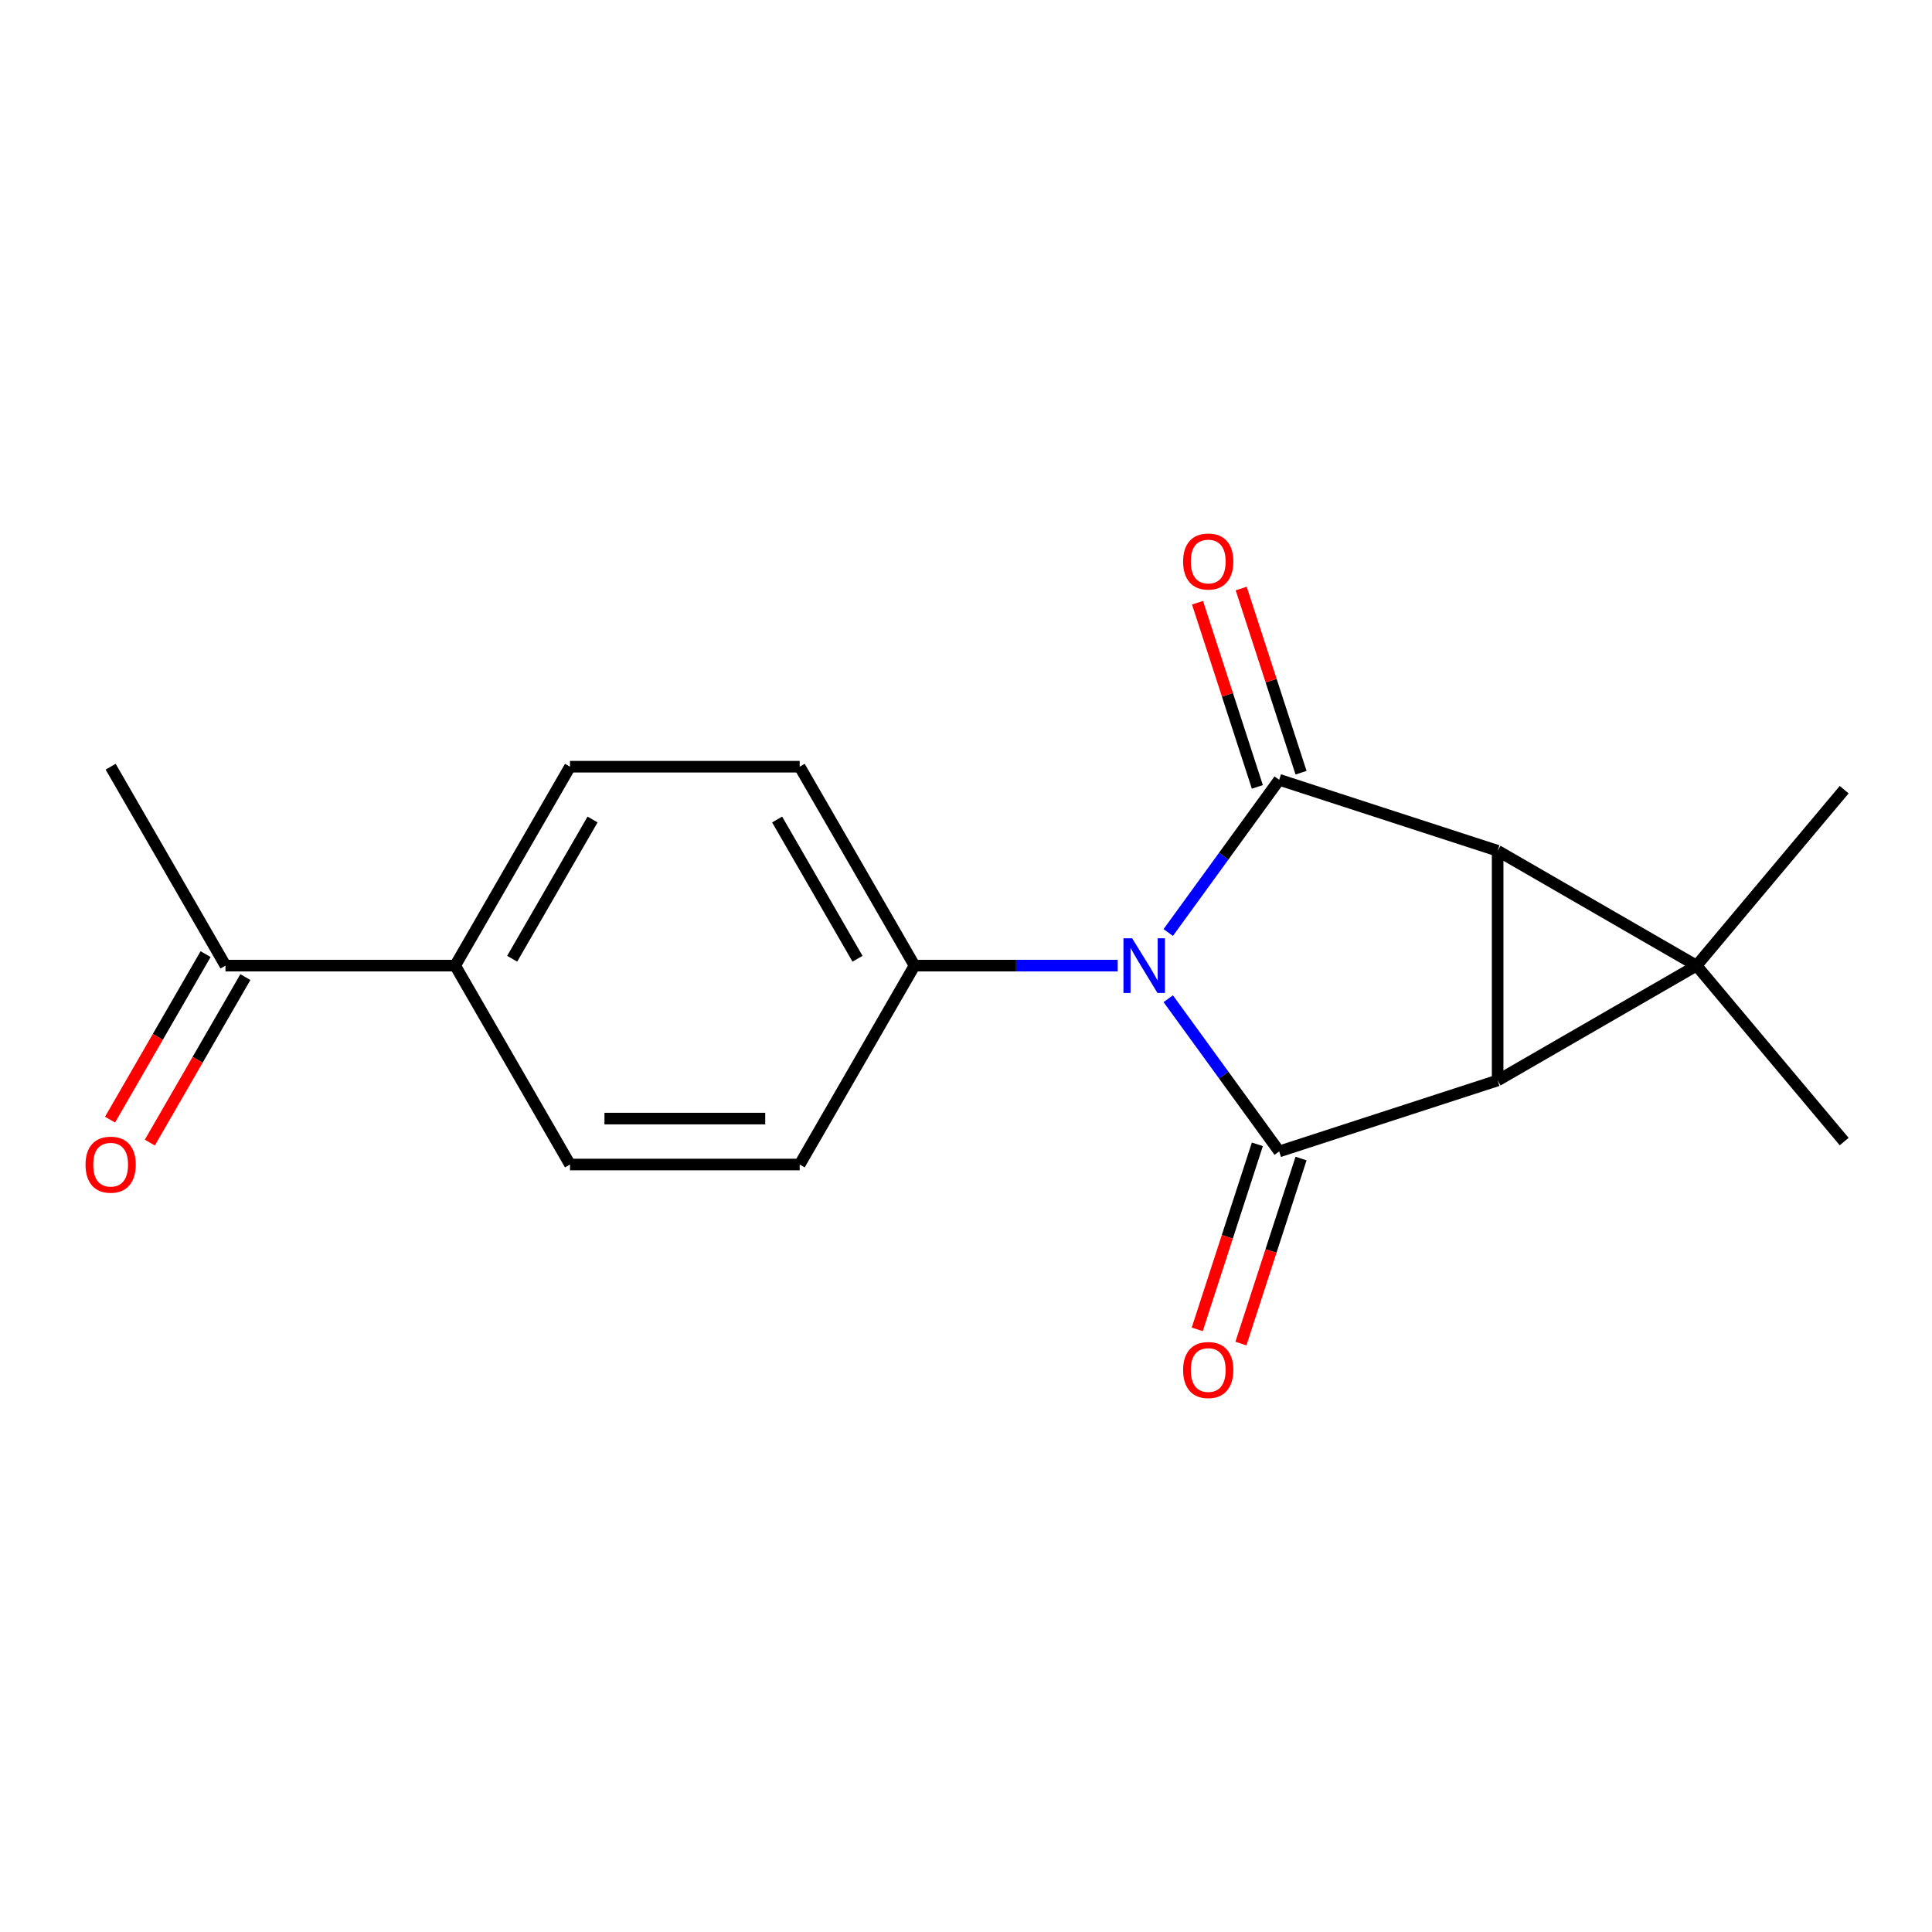 <?xml version='1.0' encoding='iso-8859-1'?>
<svg version='1.1' baseProfile='full'
              xmlns='http://www.w3.org/2000/svg'
                      xmlns:rdkit='http://www.rdkit.org/xml'
                      xmlns:xlink='http://www.w3.org/1999/xlink'
                  xml:space='preserve'
width='1000px' height='1000px' viewBox='0 0 1000 1000'>
<!-- END OF HEADER -->
<rect style='opacity:1.0;fill:#FFFFFF;stroke:none' width='1000' height='1000' x='0' y='0'> </rect>
<path class='bond-0' d='M 775.176,440.359 L 775.176,559.241' style='fill:none;fill-rule:evenodd;stroke:#000000;stroke-width:6px;stroke-linecap:butt;stroke-linejoin:miter;stroke-opacity:1' />
<path class='bond-2' d='M 775.176,440.359 L 878.13,499.8' style='fill:none;fill-rule:evenodd;stroke:#000000;stroke-width:6px;stroke-linecap:butt;stroke-linejoin:miter;stroke-opacity:1' />
<path class='bond-3' d='M 775.176,440.359 L 662.113,403.623' style='fill:none;fill-rule:evenodd;stroke:#000000;stroke-width:6px;stroke-linecap:butt;stroke-linejoin:miter;stroke-opacity:1' />
<path class='bond-4' d='M 775.176,559.241 L 662.113,595.977' style='fill:none;fill-rule:evenodd;stroke:#000000;stroke-width:6px;stroke-linecap:butt;stroke-linejoin:miter;stroke-opacity:1' />
<path class='bond-18' d='M 775.176,559.241 L 878.13,499.8' style='fill:none;fill-rule:evenodd;stroke:#000000;stroke-width:6px;stroke-linecap:butt;stroke-linejoin:miter;stroke-opacity:1' />
<path class='bond-1' d='M 604.684,482.668 L 633.398,443.146' style='fill:none;fill-rule:evenodd;stroke:#0000FF;stroke-width:6px;stroke-linecap:butt;stroke-linejoin:miter;stroke-opacity:1' />
<path class='bond-1' d='M 633.398,443.146 L 662.113,403.623' style='fill:none;fill-rule:evenodd;stroke:#000000;stroke-width:6px;stroke-linecap:butt;stroke-linejoin:miter;stroke-opacity:1' />
<path class='bond-5' d='M 578.524,499.8 L 525.94,499.8' style='fill:none;fill-rule:evenodd;stroke:#0000FF;stroke-width:6px;stroke-linecap:butt;stroke-linejoin:miter;stroke-opacity:1' />
<path class='bond-5' d='M 525.94,499.8 L 473.355,499.8' style='fill:none;fill-rule:evenodd;stroke:#000000;stroke-width:6px;stroke-linecap:butt;stroke-linejoin:miter;stroke-opacity:1' />
<path class='bond-19' d='M 604.684,516.932 L 633.398,556.455' style='fill:none;fill-rule:evenodd;stroke:#0000FF;stroke-width:6px;stroke-linecap:butt;stroke-linejoin:miter;stroke-opacity:1' />
<path class='bond-19' d='M 633.398,556.455 L 662.113,595.977' style='fill:none;fill-rule:evenodd;stroke:#000000;stroke-width:6px;stroke-linecap:butt;stroke-linejoin:miter;stroke-opacity:1' />
<path class='bond-15' d='M 878.13,499.8 L 954.545,408.732' style='fill:none;fill-rule:evenodd;stroke:#000000;stroke-width:6px;stroke-linecap:butt;stroke-linejoin:miter;stroke-opacity:1' />
<path class='bond-16' d='M 878.13,499.8 L 954.545,590.868' style='fill:none;fill-rule:evenodd;stroke:#000000;stroke-width:6px;stroke-linecap:butt;stroke-linejoin:miter;stroke-opacity:1' />
<path class='bond-7' d='M 673.419,399.949 L 657.932,352.284' style='fill:none;fill-rule:evenodd;stroke:#000000;stroke-width:6px;stroke-linecap:butt;stroke-linejoin:miter;stroke-opacity:1' />
<path class='bond-7' d='M 657.932,352.284 L 642.445,304.619' style='fill:none;fill-rule:evenodd;stroke:#FF0000;stroke-width:6px;stroke-linecap:butt;stroke-linejoin:miter;stroke-opacity:1' />
<path class='bond-7' d='M 650.807,407.297 L 635.319,359.631' style='fill:none;fill-rule:evenodd;stroke:#000000;stroke-width:6px;stroke-linecap:butt;stroke-linejoin:miter;stroke-opacity:1' />
<path class='bond-7' d='M 635.319,359.631 L 619.832,311.966' style='fill:none;fill-rule:evenodd;stroke:#FF0000;stroke-width:6px;stroke-linecap:butt;stroke-linejoin:miter;stroke-opacity:1' />
<path class='bond-6' d='M 650.807,592.303 L 635.248,640.189' style='fill:none;fill-rule:evenodd;stroke:#000000;stroke-width:6px;stroke-linecap:butt;stroke-linejoin:miter;stroke-opacity:1' />
<path class='bond-6' d='M 635.248,640.189 L 619.689,688.074' style='fill:none;fill-rule:evenodd;stroke:#FF0000;stroke-width:6px;stroke-linecap:butt;stroke-linejoin:miter;stroke-opacity:1' />
<path class='bond-6' d='M 673.419,599.651 L 657.86,647.536' style='fill:none;fill-rule:evenodd;stroke:#000000;stroke-width:6px;stroke-linecap:butt;stroke-linejoin:miter;stroke-opacity:1' />
<path class='bond-6' d='M 657.86,647.536 L 642.302,695.421' style='fill:none;fill-rule:evenodd;stroke:#FF0000;stroke-width:6px;stroke-linecap:butt;stroke-linejoin:miter;stroke-opacity:1' />
<path class='bond-10' d='M 473.355,499.8 L 413.915,602.754' style='fill:none;fill-rule:evenodd;stroke:#000000;stroke-width:6px;stroke-linecap:butt;stroke-linejoin:miter;stroke-opacity:1' />
<path class='bond-11' d='M 473.355,499.8 L 413.915,396.846' style='fill:none;fill-rule:evenodd;stroke:#000000;stroke-width:6px;stroke-linecap:butt;stroke-linejoin:miter;stroke-opacity:1' />
<path class='bond-11' d='M 443.848,496.245 L 402.24,424.177' style='fill:none;fill-rule:evenodd;stroke:#000000;stroke-width:6px;stroke-linecap:butt;stroke-linejoin:miter;stroke-opacity:1' />
<path class='bond-8' d='M 235.593,499.8 L 295.033,396.846' style='fill:none;fill-rule:evenodd;stroke:#000000;stroke-width:6px;stroke-linecap:butt;stroke-linejoin:miter;stroke-opacity:1' />
<path class='bond-8' d='M 265.1,496.245 L 306.708,424.177' style='fill:none;fill-rule:evenodd;stroke:#000000;stroke-width:6px;stroke-linecap:butt;stroke-linejoin:miter;stroke-opacity:1' />
<path class='bond-9' d='M 235.593,499.8 L 116.711,499.8' style='fill:none;fill-rule:evenodd;stroke:#000000;stroke-width:6px;stroke-linecap:butt;stroke-linejoin:miter;stroke-opacity:1' />
<path class='bond-20' d='M 235.593,499.8 L 295.033,602.754' style='fill:none;fill-rule:evenodd;stroke:#000000;stroke-width:6px;stroke-linecap:butt;stroke-linejoin:miter;stroke-opacity:1' />
<path class='bond-12' d='M 106.416,493.856 L 81.687,536.687' style='fill:none;fill-rule:evenodd;stroke:#000000;stroke-width:6px;stroke-linecap:butt;stroke-linejoin:miter;stroke-opacity:1' />
<path class='bond-12' d='M 81.687,536.687 L 56.959,579.518' style='fill:none;fill-rule:evenodd;stroke:#FF0000;stroke-width:6px;stroke-linecap:butt;stroke-linejoin:miter;stroke-opacity:1' />
<path class='bond-12' d='M 127.007,505.744 L 102.278,548.575' style='fill:none;fill-rule:evenodd;stroke:#000000;stroke-width:6px;stroke-linecap:butt;stroke-linejoin:miter;stroke-opacity:1' />
<path class='bond-12' d='M 102.278,548.575 L 77.55,591.406' style='fill:none;fill-rule:evenodd;stroke:#FF0000;stroke-width:6px;stroke-linecap:butt;stroke-linejoin:miter;stroke-opacity:1' />
<path class='bond-17' d='M 116.711,499.8 L 57.271,396.846' style='fill:none;fill-rule:evenodd;stroke:#000000;stroke-width:6px;stroke-linecap:butt;stroke-linejoin:miter;stroke-opacity:1' />
<path class='bond-14' d='M 413.915,602.754 L 295.033,602.754' style='fill:none;fill-rule:evenodd;stroke:#000000;stroke-width:6px;stroke-linecap:butt;stroke-linejoin:miter;stroke-opacity:1' />
<path class='bond-14' d='M 396.082,578.978 L 312.865,578.978' style='fill:none;fill-rule:evenodd;stroke:#000000;stroke-width:6px;stroke-linecap:butt;stroke-linejoin:miter;stroke-opacity:1' />
<path class='bond-13' d='M 413.915,396.846 L 295.033,396.846' style='fill:none;fill-rule:evenodd;stroke:#000000;stroke-width:6px;stroke-linecap:butt;stroke-linejoin:miter;stroke-opacity:1' />
<path  class='atom-2' d='M 585.976 485.64
L 595.256 500.64
Q 596.176 502.12, 597.656 504.8
Q 599.136 507.48, 599.216 507.64
L 599.216 485.64
L 602.976 485.64
L 602.976 513.96
L 599.096 513.96
L 589.136 497.56
Q 587.976 495.64, 586.736 493.44
Q 585.536 491.24, 585.176 490.56
L 585.176 513.96
L 581.496 513.96
L 581.496 485.64
L 585.976 485.64
' fill='#0000FF'/>
<path  class='atom-7' d='M 612.377 709.12
Q 612.377 702.32, 615.737 698.52
Q 619.097 694.72, 625.377 694.72
Q 631.657 694.72, 635.017 698.52
Q 638.377 702.32, 638.377 709.12
Q 638.377 716, 634.977 719.92
Q 631.577 723.8, 625.377 723.8
Q 619.137 723.8, 615.737 719.92
Q 612.377 716.04, 612.377 709.12
M 625.377 720.6
Q 629.697 720.6, 632.017 717.72
Q 634.377 714.8, 634.377 709.12
Q 634.377 703.56, 632.017 700.76
Q 629.697 697.92, 625.377 697.92
Q 621.057 697.92, 618.697 700.72
Q 616.377 703.52, 616.377 709.12
Q 616.377 714.84, 618.697 717.72
Q 621.057 720.6, 625.377 720.6
' fill='#FF0000'/>
<path  class='atom-8' d='M 612.377 290.64
Q 612.377 283.84, 615.737 280.04
Q 619.097 276.24, 625.377 276.24
Q 631.657 276.24, 635.017 280.04
Q 638.377 283.84, 638.377 290.64
Q 638.377 297.52, 634.977 301.44
Q 631.577 305.32, 625.377 305.32
Q 619.137 305.32, 615.737 301.44
Q 612.377 297.56, 612.377 290.64
M 625.377 302.12
Q 629.697 302.12, 632.017 299.24
Q 634.377 296.32, 634.377 290.64
Q 634.377 285.08, 632.017 282.28
Q 629.697 279.44, 625.377 279.44
Q 621.057 279.44, 618.697 282.24
Q 616.377 285.04, 616.377 290.64
Q 616.377 296.36, 618.697 299.24
Q 621.057 302.12, 625.377 302.12
' fill='#FF0000'/>
<path  class='atom-13' d='M 44.271 602.834
Q 44.271 596.034, 47.631 592.234
Q 50.991 588.434, 57.271 588.434
Q 63.551 588.434, 66.911 592.234
Q 70.271 596.034, 70.271 602.834
Q 70.271 609.714, 66.871 613.634
Q 63.471 617.514, 57.271 617.514
Q 51.031 617.514, 47.631 613.634
Q 44.271 609.754, 44.271 602.834
M 57.271 614.314
Q 61.591 614.314, 63.911 611.434
Q 66.271 608.514, 66.271 602.834
Q 66.271 597.274, 63.911 594.474
Q 61.591 591.634, 57.271 591.634
Q 52.951 591.634, 50.591 594.434
Q 48.271 597.234, 48.271 602.834
Q 48.271 608.554, 50.591 611.434
Q 52.951 614.314, 57.271 614.314
' fill='#FF0000'/>
</svg>
